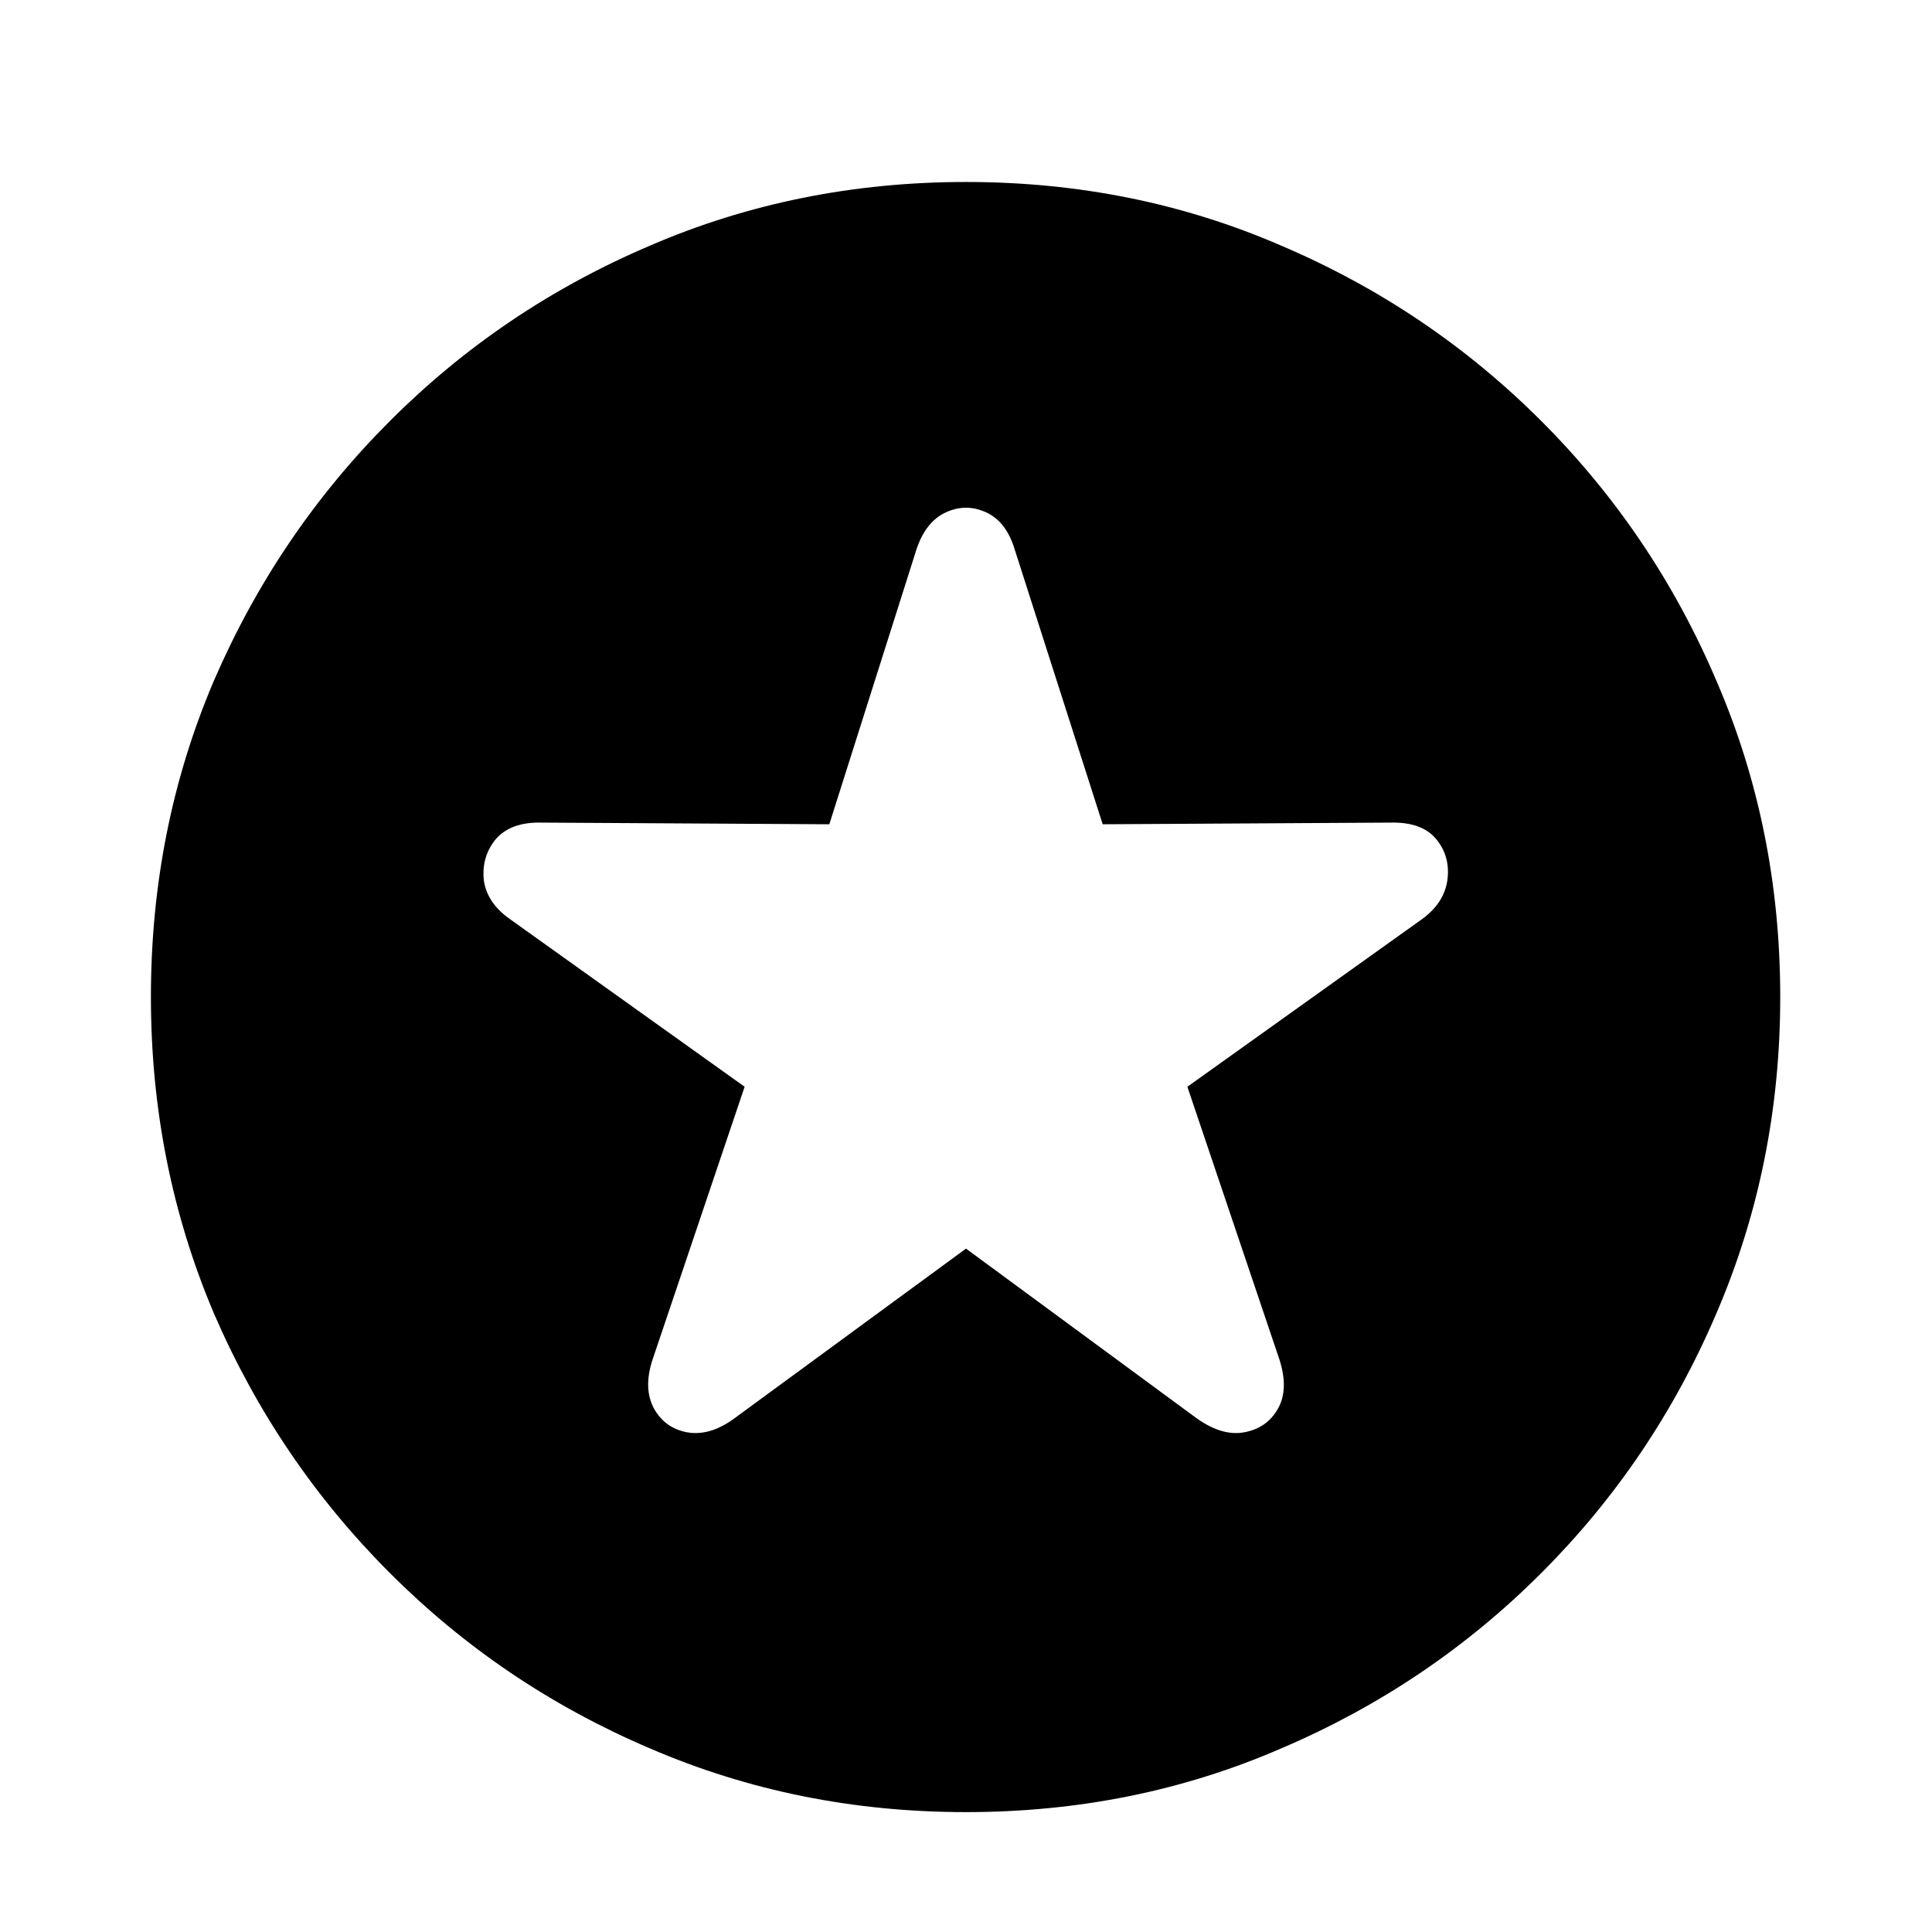<?xml version="1.0" encoding="UTF-8"?> <svg xmlns="http://www.w3.org/2000/svg" width="36" height="36" viewBox="0 0 36 36" fill="none"><path d="M18 33.766C15.906 33.766 13.943 33.37 12.109 32.578C10.276 31.797 8.661 30.708 7.266 29.312C5.87 27.917 4.776 26.302 3.984 24.469C3.203 22.625 2.812 20.662 2.812 18.578C2.812 16.484 3.203 14.521 3.984 12.688C4.776 10.854 5.87 9.24 7.266 7.844C8.661 6.448 10.276 5.359 12.109 4.578C13.943 3.786 15.906 3.391 18 3.391C20.094 3.391 22.052 3.786 23.875 4.578C25.708 5.359 27.323 6.448 28.719 7.844C30.115 9.24 31.203 10.854 31.984 12.688C32.776 14.521 33.172 16.484 33.172 18.578C33.172 20.662 32.776 22.625 31.984 24.469C31.203 26.302 30.115 27.917 28.719 29.312C27.323 30.708 25.708 31.797 23.875 32.578C22.052 33.37 20.094 33.766 18 33.766ZM13.672 26.438L18 23.266L22.312 26.438C22.625 26.656 22.917 26.74 23.188 26.688C23.469 26.635 23.677 26.49 23.812 26.25C23.948 26.01 23.958 25.708 23.844 25.344L22.125 20.25L26.5 17.125C26.771 16.927 26.927 16.688 26.969 16.406C27.01 16.115 26.943 15.859 26.766 15.641C26.588 15.422 26.302 15.318 25.906 15.328L20.547 15.359L18.906 10.234C18.802 9.891 18.625 9.661 18.375 9.547C18.125 9.432 17.875 9.432 17.625 9.547C17.375 9.661 17.193 9.891 17.078 10.234L15.453 15.359L10.094 15.328C9.708 15.318 9.422 15.422 9.234 15.641C9.057 15.859 8.984 16.115 9.016 16.406C9.057 16.688 9.219 16.927 9.5 17.125L13.875 20.25L12.156 25.344C12.042 25.698 12.052 26 12.188 26.25C12.323 26.49 12.526 26.635 12.797 26.688C13.078 26.74 13.37 26.656 13.672 26.438Z" fill="url(#paint0_linear_498_6259)" style=""></path><defs><linearGradient id="paint0_linear_498_6259" x1="18" y1="2.25" x2="18" y2="33.75" gradientUnits="userSpaceOnUse"><stop stop-color="#EA1C4F" style="stop-color:#EA1C4F;stop-color:color(display-p3 0.916 0.109 0.311);stop-opacity:1;"></stop><stop offset="1" stop-color="#FF698E" style="stop-color:#FF698E;stop-color:color(display-p3 1 0.411 0.557);stop-opacity:1;"></stop></linearGradient></defs></svg> 